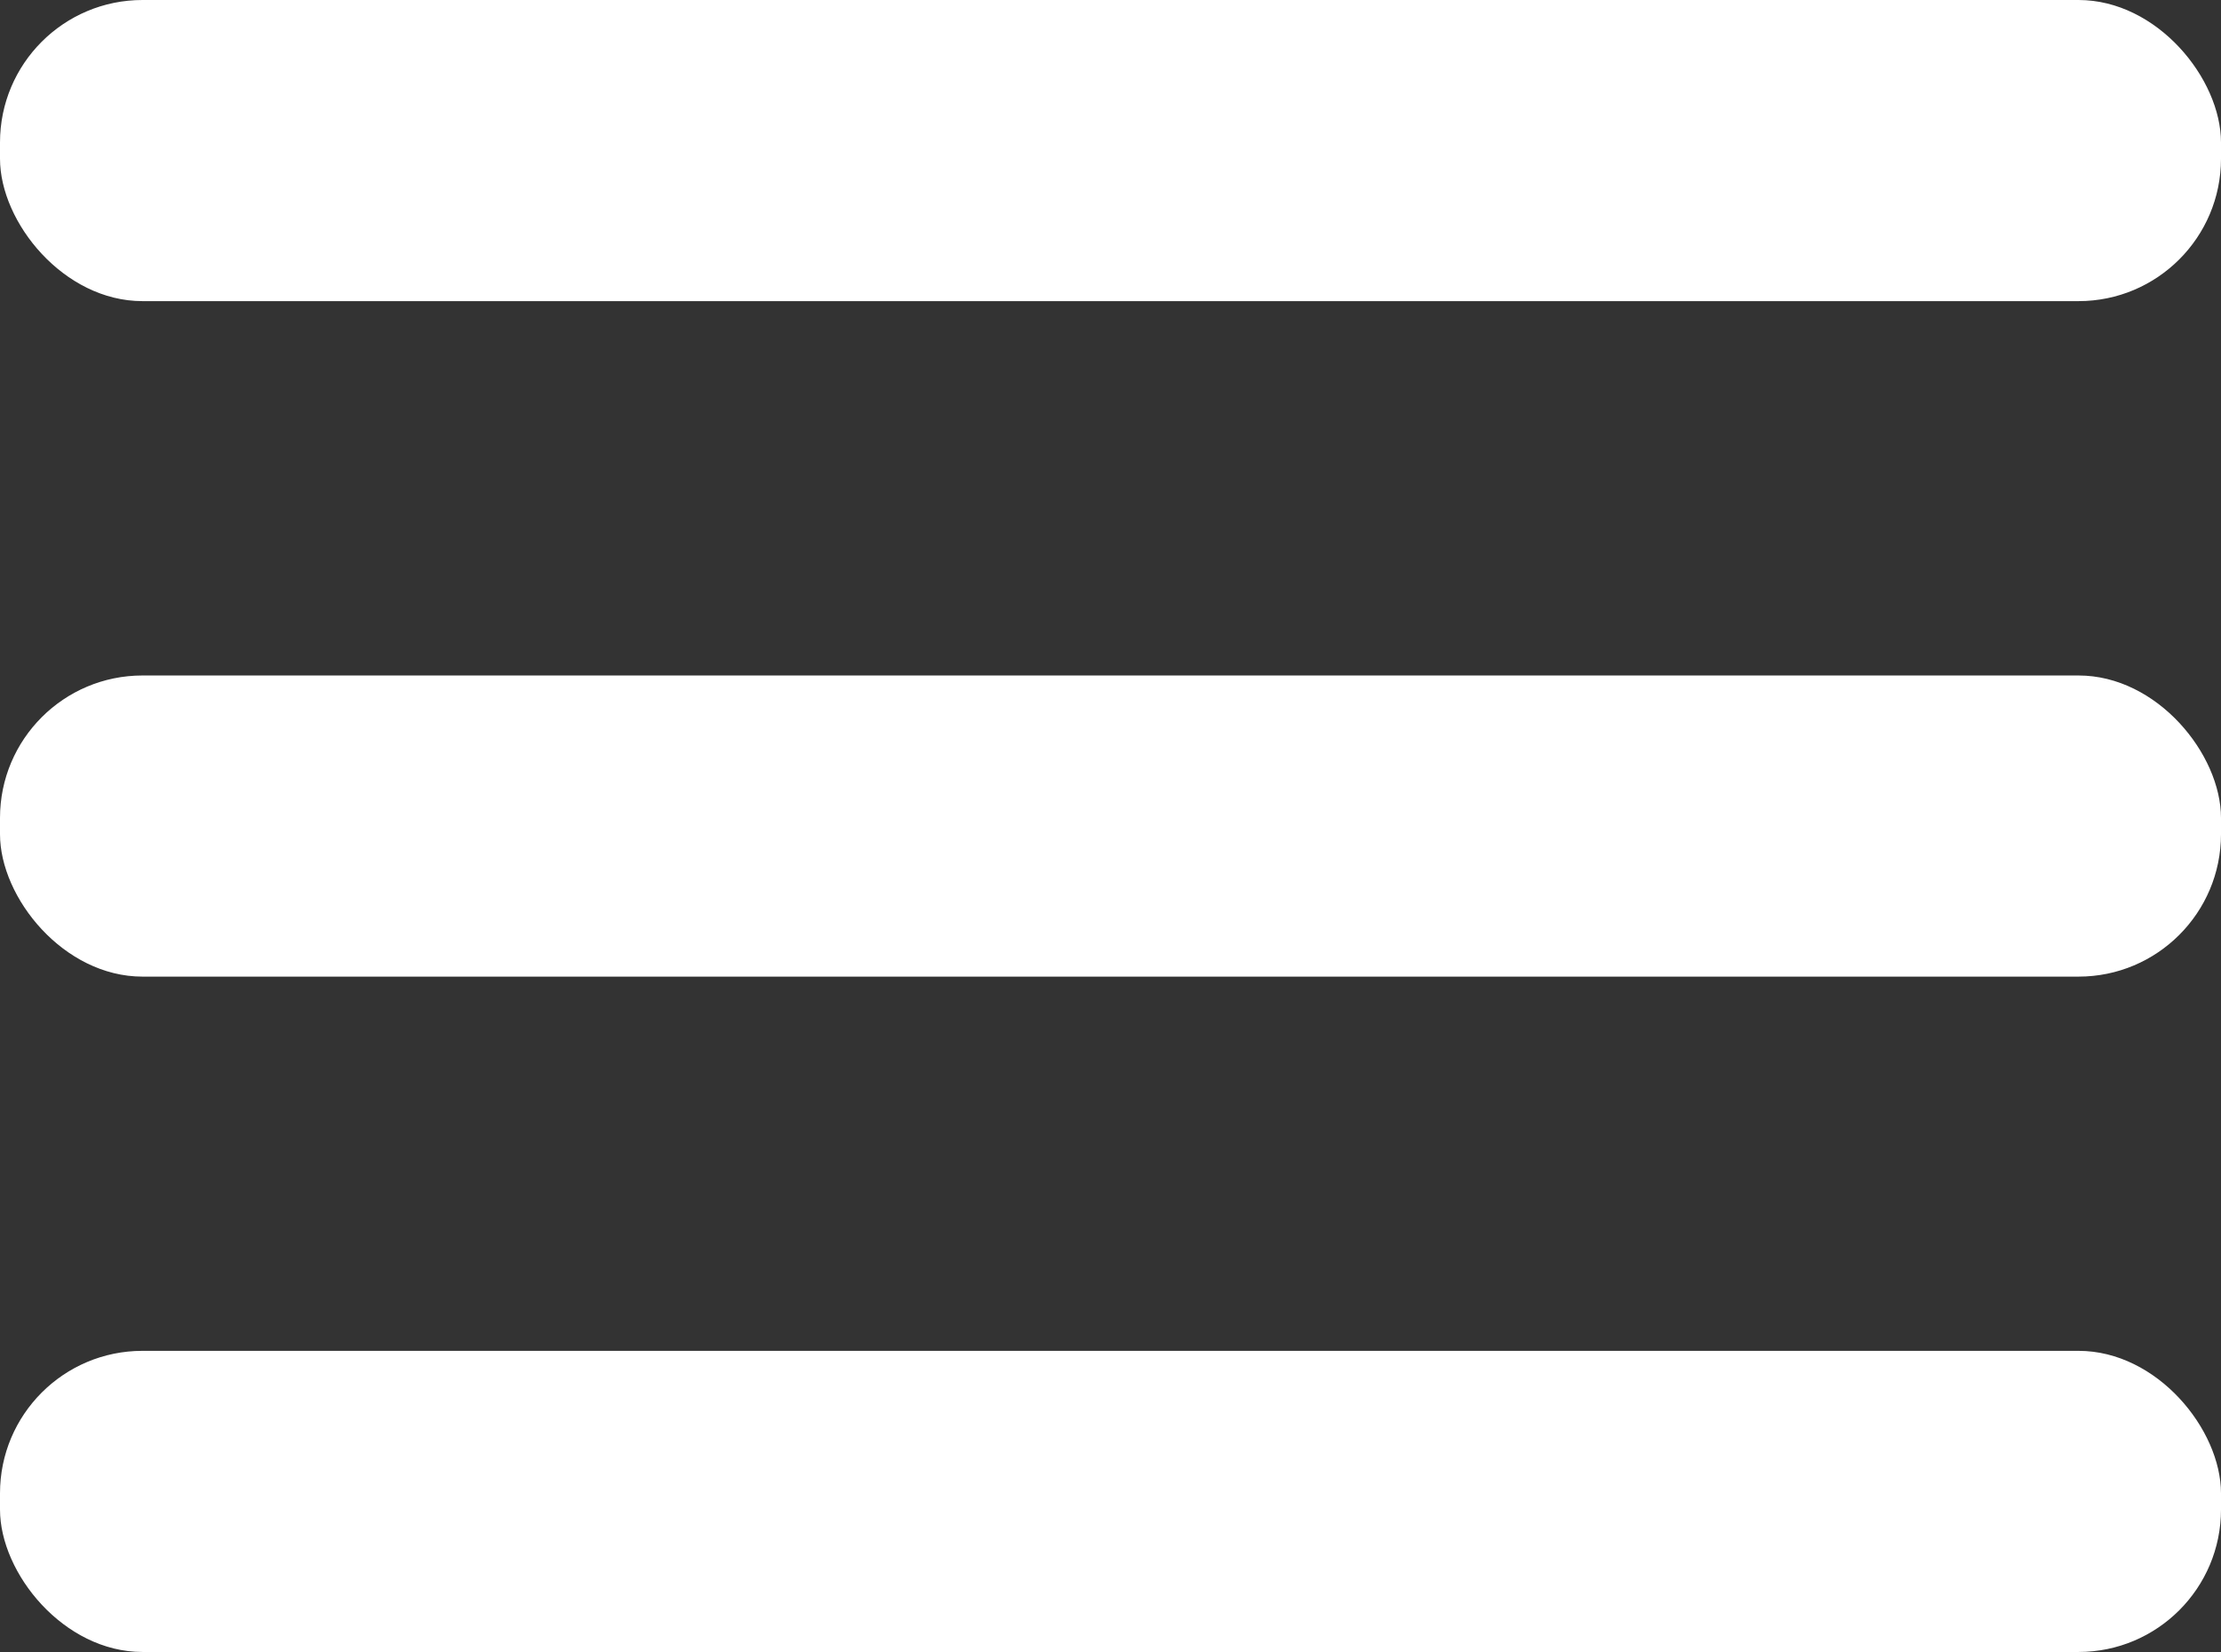 <?xml version="1.0" encoding="UTF-8"?>
<svg id="Layer_2" data-name="Layer 2" xmlns="http://www.w3.org/2000/svg" viewBox="0 0 178 132.43">
  <rect x="0" y="0" width="178" height="132.43" fill="#333333" stroke="none"/>
  <defs>
    <style>
      .cls-1 {
        fill: #fff;
      }
    </style>
  </defs>
  <g id="Layer_1-2" data-name="Layer 1">
    <g>
      <rect class="cls-1" x="0" y="0" width="178" height="24.14" rx="11.42" ry="11.42"/>
      <rect class="cls-1" x="0" y="54.15" width="178" height="24.14" rx="11.42" ry="11.42"/>
      <rect class="cls-1" x="0" y="108.29" width="178" height="24.14" rx="11.42" ry="11.42"/>
    </g>
  </g>
</svg>